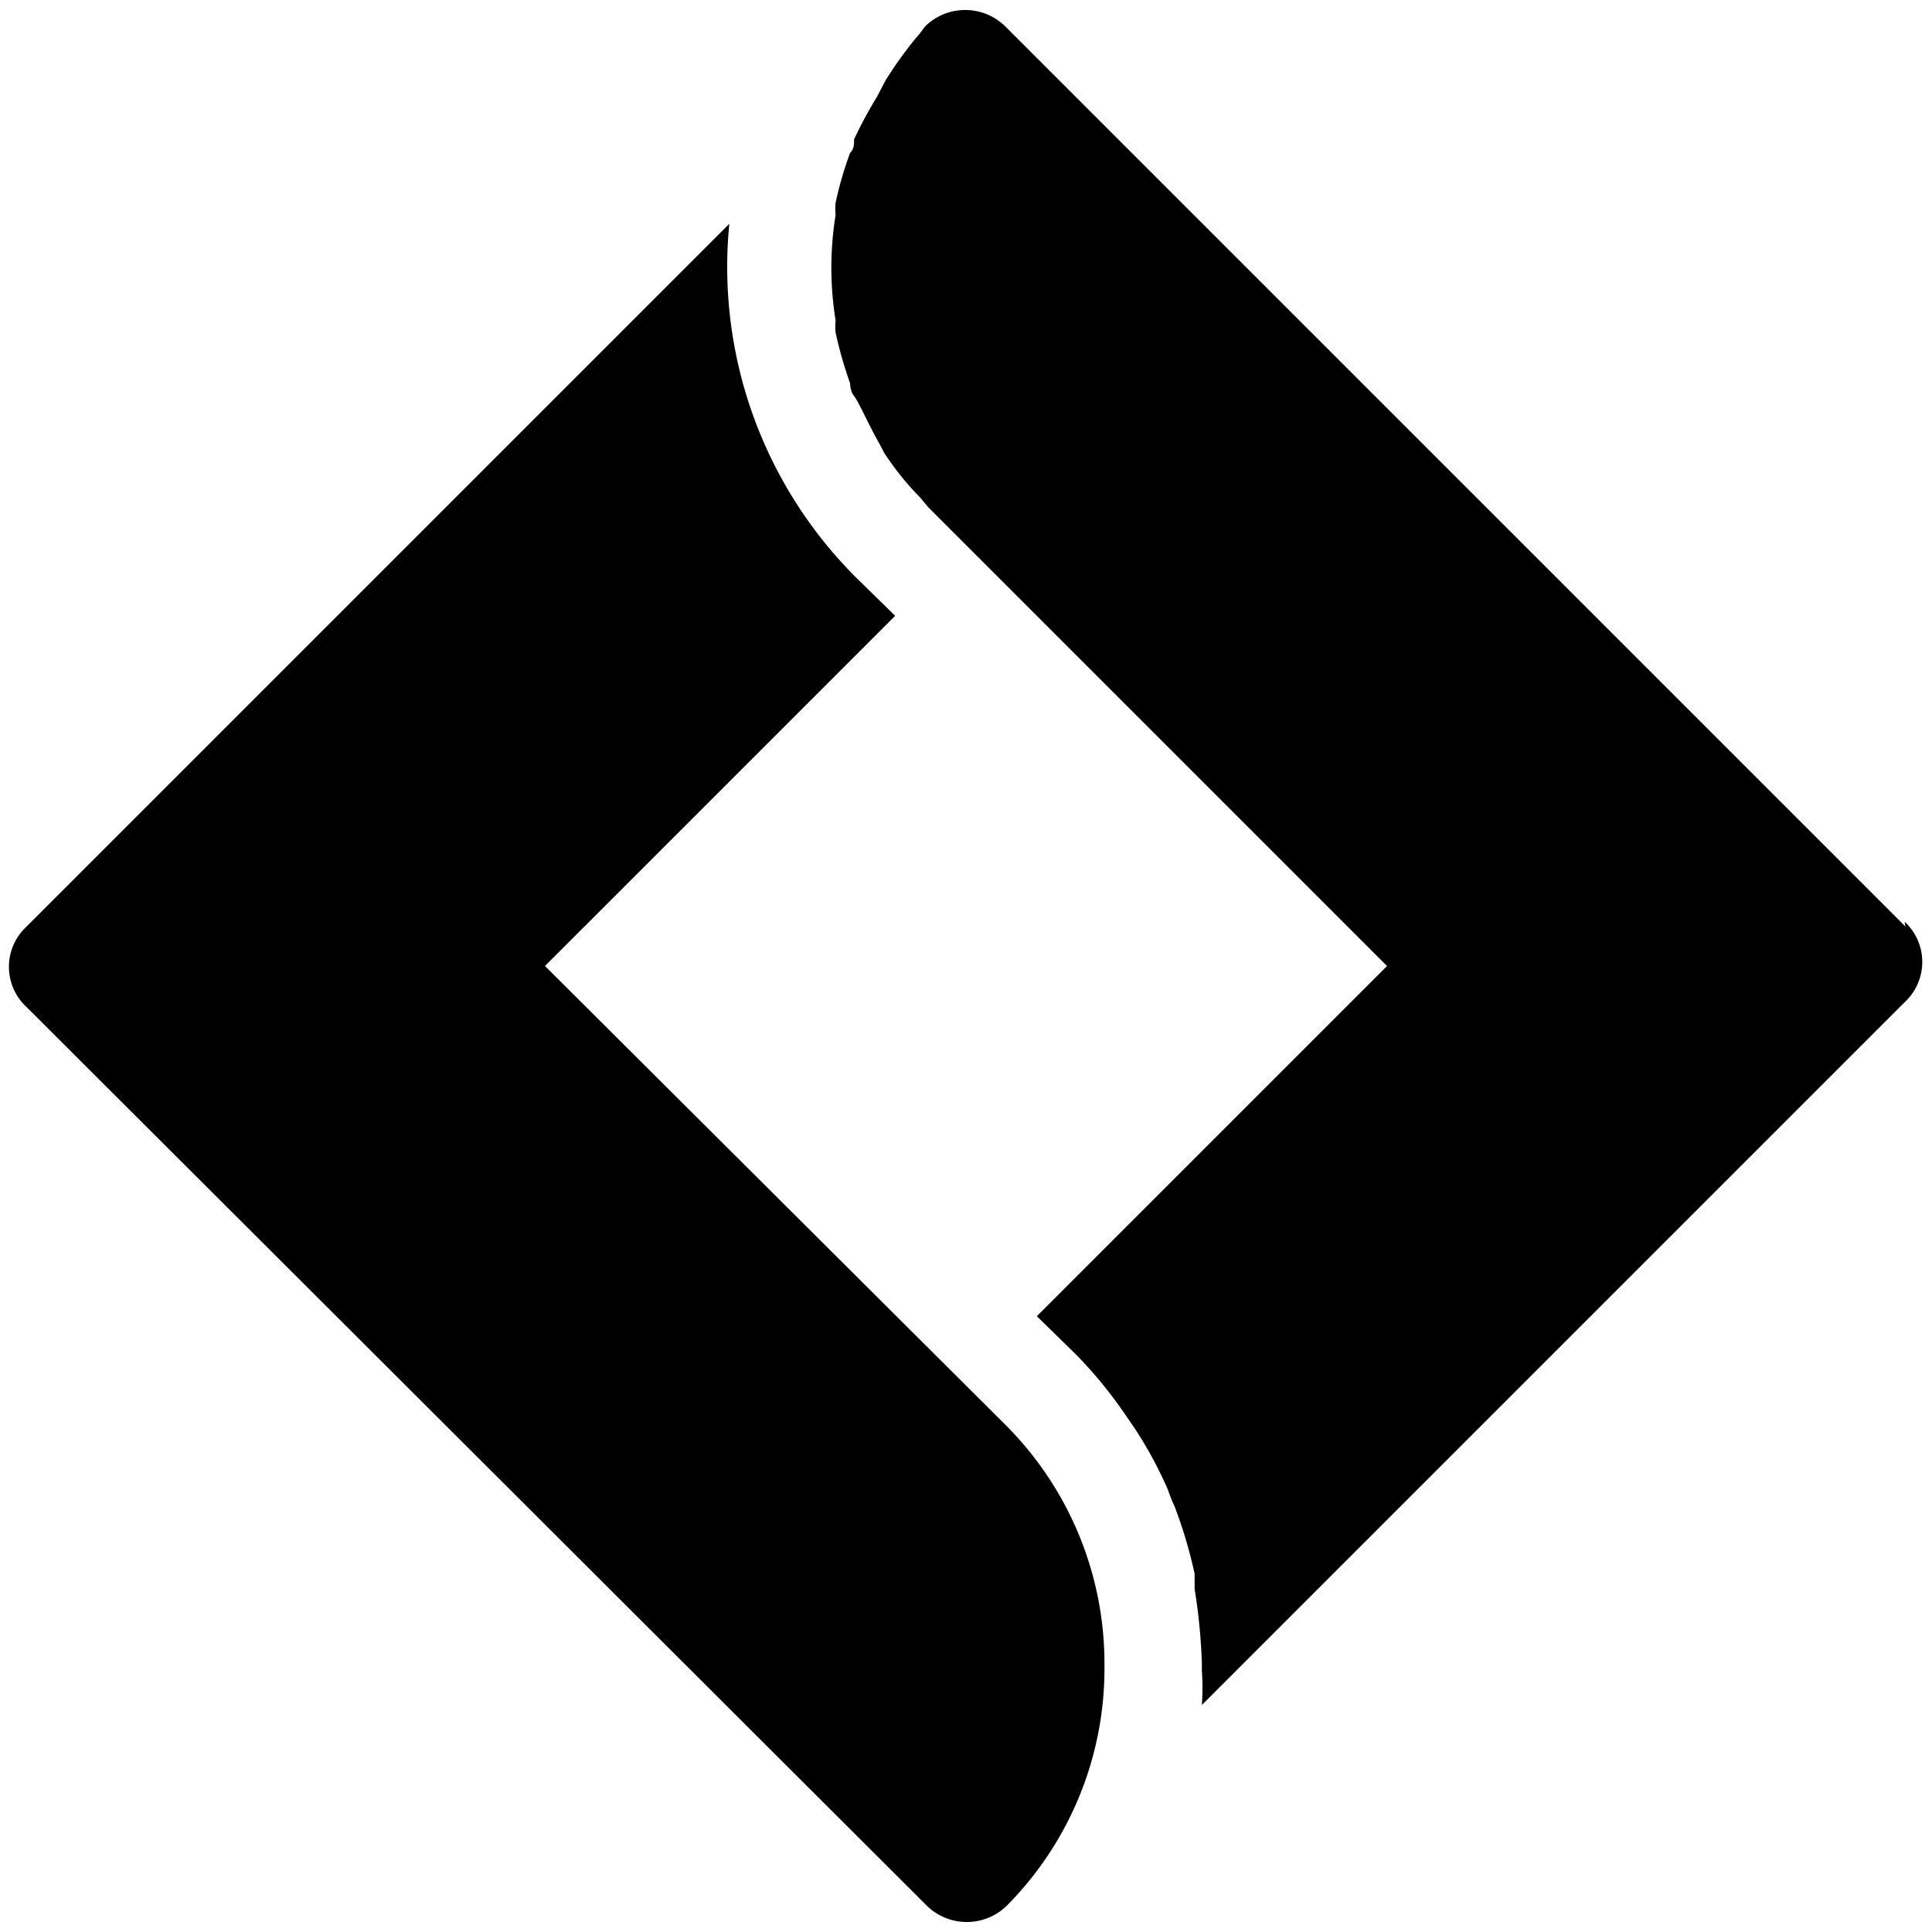 <svg xmlns="http://www.w3.org/2000/svg" viewBox="0 0 24 24"><g><path d="M23.67 11.51 12.49 0.33a0.71 0.71 0 0 0 -1 0s-0.07 0.1 -0.11 0.14A4.93 4.93 0 0 0 11 1l-0.11 0.21a5.21 5.21 0 0 0 -0.28 0.52c0 0.06 0 0.12 -0.05 0.17a4.4 4.4 0 0 0 -0.18 0.62 0.76 0.76 0 0 0 0 0.15 4.11 4.11 0 0 0 0 1.31 0.76 0.76 0 0 0 0 0.15 5 5 0 0 0 0.18 0.63s0 0.1 0.05 0.16 0.18 0.35 0.28 0.53 0.07 0.14 0.11 0.2a3.56 3.56 0 0 0 0.43 0.53l0.1 0.12 5.7 5.7 -4.35 4.35 0.49 0.48a5.43 5.43 0 0 1 0.62 0.76l0.09 0.13a5.05 5.05 0 0 1 0.43 0.79 1.67 1.67 0 0 0 0.08 0.2 5.82 5.82 0 0 1 0.25 0.84l0 0.19a7.16 7.16 0 0 1 0.09 0.92s0 0.06 0 0.09a3.17 3.17 0 0 1 0 0.43l8.73 -8.73a0.68 0.68 0 0 0 0 -1Z" fill="#000000" stroke-width="1"></path><path d="M13.72 20.7a4.19 4.19 0 0 0 -1.23 -3L6.77 12l4.35 -4.35 -0.49 -0.48a5.45 5.45 0 0 1 -1.57 -4.39L0.33 11.51a0.68 0.68 0 0 0 0 1l11.18 11.16a0.71 0.71 0 0 0 1 0 4.18 4.18 0 0 0 1.21 -2.97Z" fill="#000000" stroke-width="1"></path></g></svg>